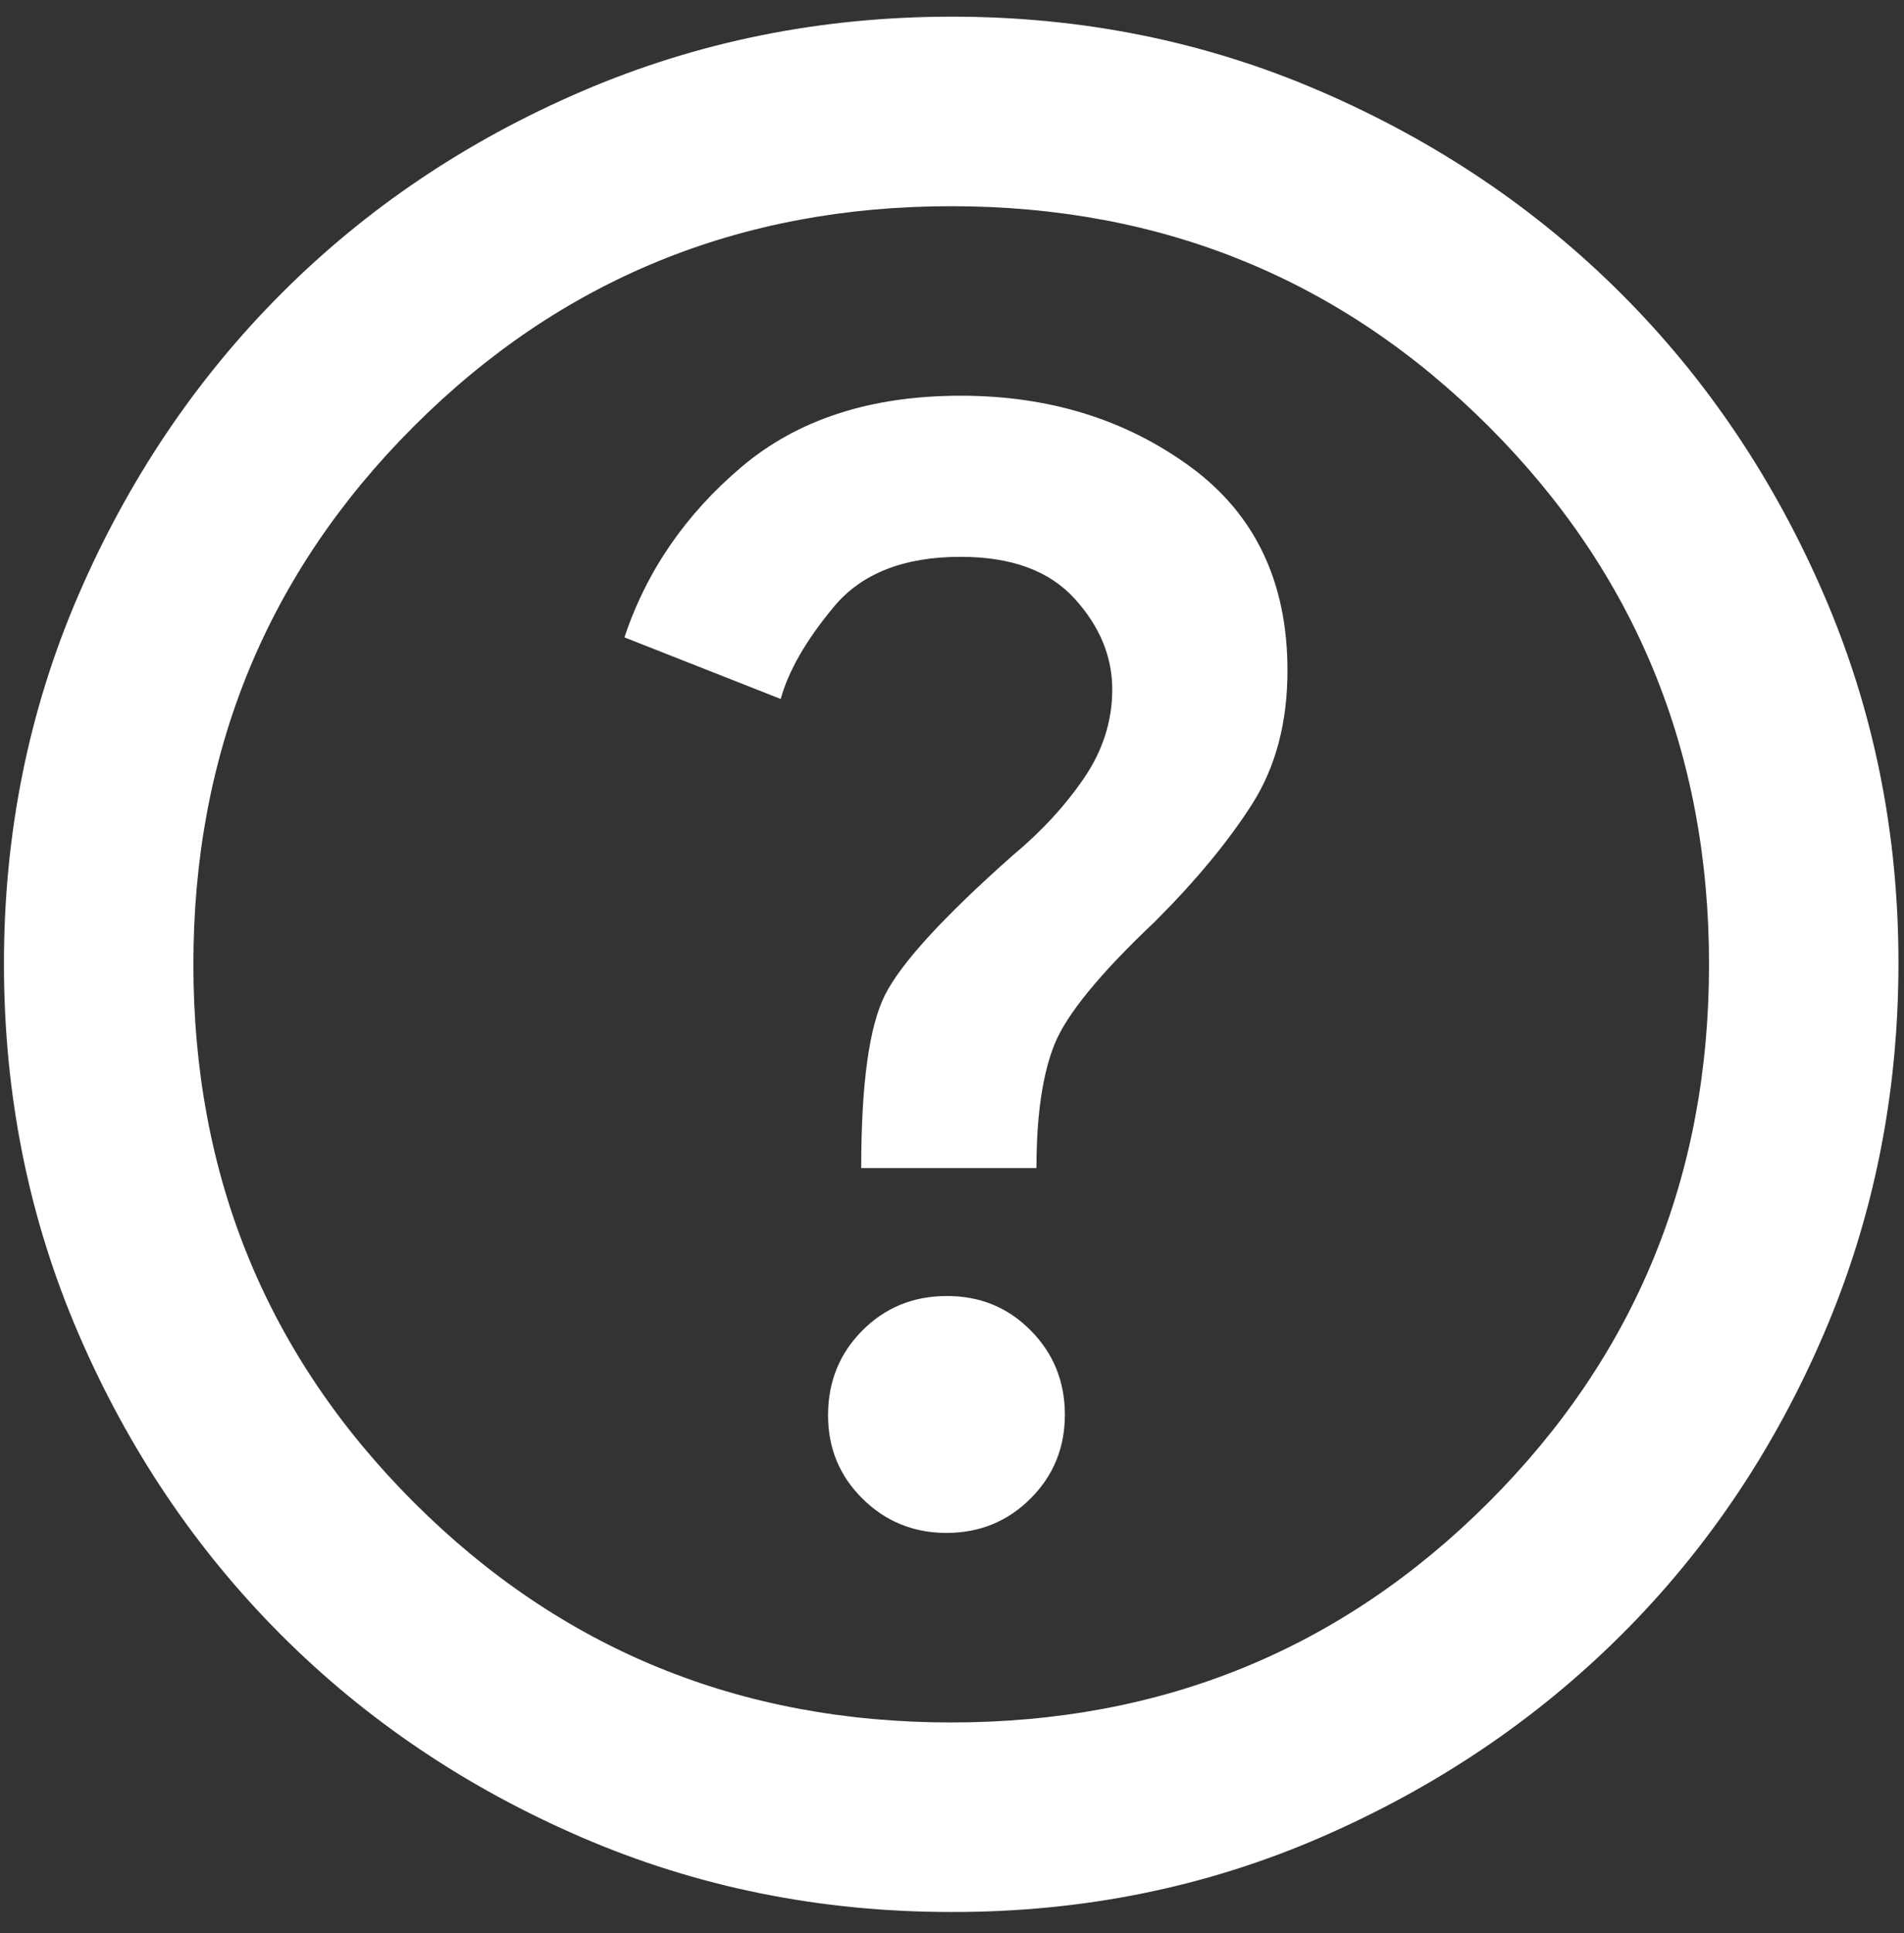 <svg width="67" height="68" viewBox="0 0 67 68" fill="none" xmlns="http://www.w3.org/2000/svg">
<rect x="0" y="0" width="67" height="68" fill="#333333" stroke="none"/>
<path d="M33.305 53.919C34.472 53.919 35.459 53.516 36.265 52.709C37.072 51.903 37.474 50.917 37.472 49.753C37.47 48.588 37.068 47.602 36.265 46.793C35.463 45.984 34.477 45.581 33.305 45.586C32.134 45.59 31.149 45.994 30.349 46.796C29.549 47.598 29.145 48.584 29.139 49.753C29.132 50.922 29.535 51.908 30.349 52.713C31.162 53.517 32.148 53.919 33.305 53.919ZM30.305 41.086H36.472C36.472 39.253 36.681 37.808 37.099 36.753C37.517 35.697 38.696 34.253 40.639 32.419C42.083 30.975 43.222 29.599 44.055 28.293C44.889 26.986 45.305 25.417 45.305 23.586C45.305 20.475 44.166 18.086 41.889 16.419C39.611 14.753 36.916 13.919 33.805 13.919C30.639 13.919 28.07 14.753 26.099 16.419C24.128 18.086 22.752 20.086 21.972 22.419L27.472 24.586C27.75 23.586 28.375 22.503 29.349 21.336C30.322 20.169 31.808 19.586 33.805 19.586C35.583 19.586 36.916 20.073 37.805 21.046C38.694 22.019 39.139 23.088 39.139 24.253C39.139 25.364 38.805 26.406 38.139 27.379C37.472 28.353 36.639 29.255 35.639 30.086C33.194 32.253 31.694 33.892 31.139 35.003C30.583 36.114 30.305 38.142 30.305 41.086ZM33.472 67.253C28.861 67.253 24.528 66.378 20.472 64.629C16.416 62.88 12.889 60.505 9.889 57.503C6.889 54.5 4.514 50.973 2.765 46.919C1.016 42.866 0.141 38.533 0.139 33.919C0.136 29.306 1.012 24.973 2.765 20.919C4.519 16.866 6.893 13.338 9.889 10.336C12.884 7.334 16.412 4.959 20.472 3.213C24.532 1.466 28.865 0.59 33.472 0.586C38.079 0.582 42.412 1.457 46.472 3.213C50.532 4.968 54.06 7.343 57.055 10.336C60.051 13.329 62.426 16.857 64.182 20.919C65.938 24.982 66.812 29.315 66.805 33.919C66.799 38.524 65.923 42.857 64.179 46.919C62.434 50.981 60.06 54.509 57.055 57.503C54.051 60.496 50.523 62.871 46.472 64.629C42.421 66.387 38.088 67.261 33.472 67.253ZM33.472 60.586C40.916 60.586 47.222 58.003 52.389 52.836C57.555 47.669 60.139 41.364 60.139 33.919C60.139 26.475 57.555 20.169 52.389 15.003C47.222 9.836 40.916 7.253 33.472 7.253C26.028 7.253 19.722 9.836 14.555 15.003C9.389 20.169 6.805 26.475 6.805 33.919C6.805 41.364 9.389 47.669 14.555 52.836C19.722 58.003 26.028 60.586 33.472 60.586Z" fill="white"/>
</svg>
